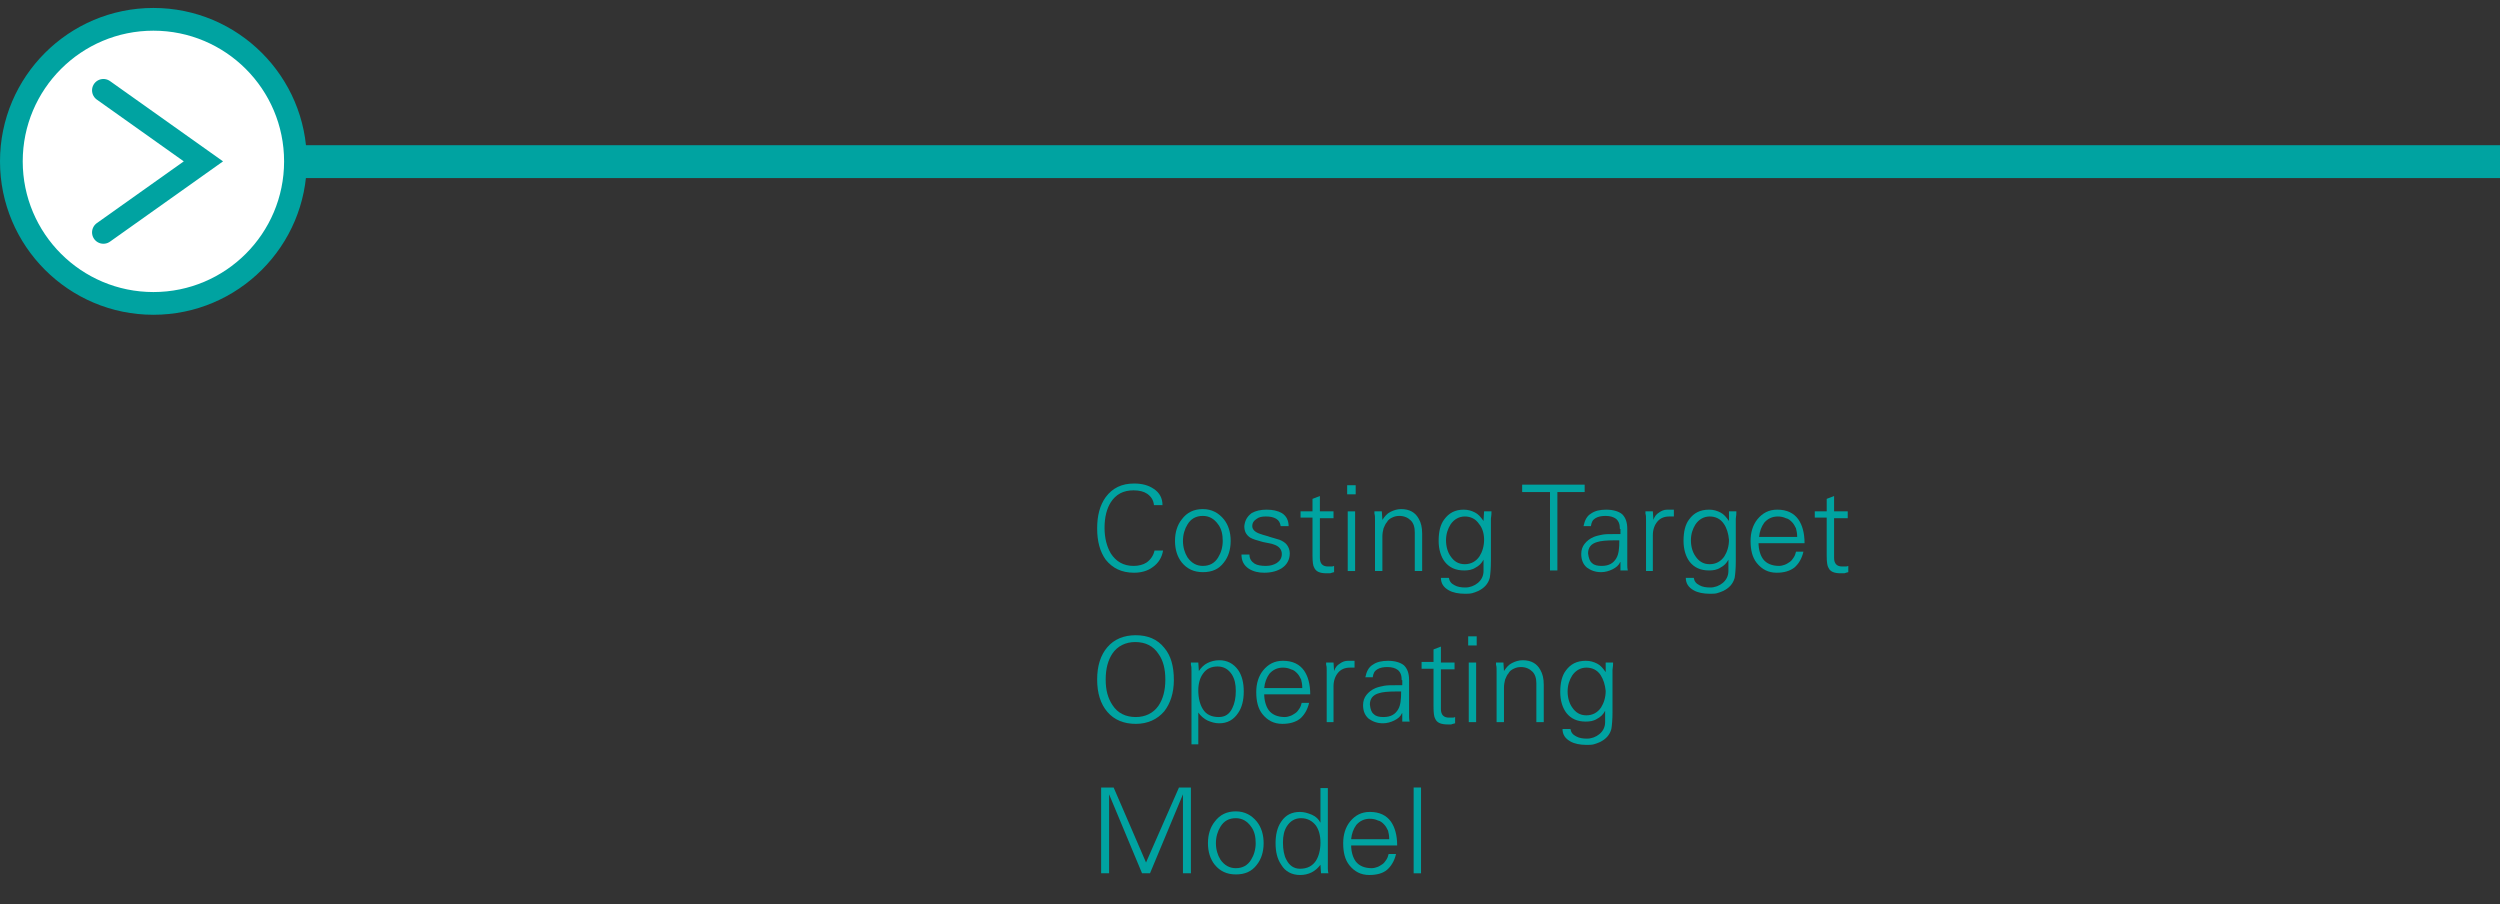 <?xml version="1.0" encoding="utf-8"?>
<!-- Generator: Adobe Illustrator 25.4.1, SVG Export Plug-In . SVG Version: 6.00 Build 0)  -->
<svg version="1.1" id="Layer_1" xmlns="http://www.w3.org/2000/svg" xmlns:xlink="http://www.w3.org/1999/xlink" x="0px" y="0px"
	 viewBox="0 0 440 159.1" style="enable-background:new 0 0 440 159.1;" xml:space="preserve">
<rect x="0" y="0" width="440" height="159.1" fill="#333333" stroke="none"/>
<style type="text/css">
	.st0{fill:#FFFFFF;stroke:#00A3A1;stroke-width:4.737;stroke-linecap:round;stroke-miterlimit:10;}
	.st1{fill:#FFFFFF;stroke:#00A3A1;stroke-width:4.685;stroke-linecap:round;stroke-miterlimit:10;}
	.st2{fill:#FFFFFF;stroke:#00A3A1;stroke-width:4.705;stroke-linecap:round;stroke-miterlimit:10;}
	.st3{fill:#FFFFFF;stroke:#00A3A1;stroke-width:4;stroke-linecap:round;stroke-miterlimit:10;}
	.st4{fill:#FFFFFF;stroke:#00A3A1;stroke-width:4.601;stroke-linecap:round;stroke-miterlimit:10;}
	.st5{fill:#FFFFFF;}
	.st6{fill:#00A3A1;}
	.st7{fill:#FFFFFF;stroke:#00A3A1;stroke-width:2.301;stroke-linecap:round;stroke-miterlimit:10;}
	.st8{fill:#FFFFFF;stroke:#00A3A1;stroke-width:2.353;stroke-linecap:round;stroke-miterlimit:10;}
	.st9{fill:#FFFFFF;stroke:#00A3A1;stroke-width:2.342;stroke-linecap:round;stroke-miterlimit:10;}
	.st10{fill:#FFFFFF;stroke:#00A3A1;stroke-width:2;stroke-linecap:round;stroke-miterlimit:10;}
	.st11{fill:#FFFFFF;stroke:#00A3A1;stroke-width:4.288;stroke-linecap:round;stroke-miterlimit:10;}
	.st12{fill:none;stroke:#FFFFFF;stroke-width:4;stroke-linecap:round;stroke-miterlimit:10;}
</style>
<rect x="53.6" y="27.7" class="st11" width="386.2" height="1.5"/>
<rect x="53.6" y="27.7" class="st6" width="386.2" height="1.5"/>
<g>
	<g>
		<path class="st5" d="M27,53.4c-13.8,0-25-11.2-25-25s11.2-25,25-25s25,11.2,25,25S40.8,53.4,27,53.4z"/>
		<path class="st6" d="M27,5.4c12.7,0,23,10.3,23,23c0,12.7-10.3,23-23,23S4,41.1,4,28.4C4,15.7,14.3,5.4,27,5.4 M27,1.4
			c-14.9,0-27,12.1-27,27c0,14.9,12.1,27,27,27s27-12.1,27-27C54,13.5,41.9,1.4,27,1.4L27,1.4z"/>
	</g>
	<polyline class="st3" points="18.2,40.9 35.8,28.4 18.2,15.9 	"/>
</g>
<g>
	<path class="st6" d="M203.1,88.9c-0.1-0.9-0.5-1.5-1.2-2c-0.6-0.4-1.4-0.6-2.4-0.6c-1.8,0-3.1,0.7-4,2.1c-0.7,1.1-1.1,2.6-1.1,4.5
		c0,1.8,0.4,3.3,1.1,4.5c0.9,1.4,2.2,2.2,4,2.2c0.9,0,1.7-0.2,2.3-0.6c0.7-0.5,1.2-1.2,1.4-2.1h1.5c-0.2,1.2-0.8,2.2-1.8,2.9
		c-0.9,0.7-2.1,1-3.3,1c-2.2,0-3.8-0.8-5-2.3c-1-1.4-1.5-3.2-1.5-5.5c0-2.3,0.5-4.1,1.5-5.5c1.2-1.6,2.8-2.4,5-2.4
		c1.4,0,2.5,0.3,3.4,0.9c1.1,0.7,1.6,1.7,1.6,2.9H203.1z"/>
	<path class="st6" d="M215.4,91.4c0.8,1,1.2,2.3,1.2,3.8c0,1.5-0.4,2.8-1.2,3.8c-0.9,1.2-2.1,1.7-3.7,1.7c-1.6,0-2.8-0.6-3.7-1.7
		c-0.8-1-1.2-2.3-1.2-3.8c0-1.5,0.4-2.8,1.2-3.8c0.9-1.2,2.1-1.8,3.7-1.8S214.5,90.3,215.4,91.4z M214.4,92.3
		c-0.7-1-1.6-1.5-2.7-1.5c-1.2,0-2.1,0.5-2.7,1.5c-0.5,0.8-0.8,1.8-0.8,2.9c0,1.1,0.3,2.1,0.8,2.9c0.7,1,1.6,1.5,2.7,1.5
		c1.2,0,2.1-0.5,2.7-1.5c0.5-0.8,0.8-1.8,0.8-2.9C215.2,94.1,215,93.1,214.4,92.3z"/>
	<path class="st6" d="M220.3,90.3c0.7-0.4,1.6-0.6,2.6-0.6c1.1,0,2,0.2,2.7,0.6c0.8,0.5,1.2,1.3,1.2,2.3h-1.4
		c-0.1-0.6-0.3-1-0.8-1.3c-0.5-0.3-1.1-0.4-1.8-0.4c-0.7,0-1.2,0.1-1.6,0.4c-0.5,0.3-0.8,0.7-0.8,1.3c0,0.6,0.5,1.1,1.5,1.4
		c0.5,0.2,1.1,0.3,1.6,0.5c0.6,0.2,1.1,0.3,1.7,0.5c0.5,0.2,1,0.5,1.3,0.9c0.3,0.4,0.5,0.9,0.5,1.5c0,1.1-0.5,2-1.4,2.6
		c-0.8,0.5-1.8,0.8-3.1,0.8c-1,0-1.9-0.2-2.7-0.7c-0.9-0.6-1.3-1.4-1.3-2.5h1.4c0,0.7,0.3,1.2,0.9,1.6c0.5,0.3,1.2,0.4,2,0.4
		c0.8,0,1.4-0.2,1.9-0.5c0.6-0.4,0.9-0.9,0.9-1.6c0-0.8-0.5-1.4-1.5-1.7c-0.2-0.1-0.8-0.2-1.8-0.4c-1.1-0.3-1.8-0.5-2.3-0.8
		c-0.7-0.5-1-1.1-1-2C219.1,91.6,219.5,90.9,220.3,90.3z"/>
	<path class="st6" d="M231,91.1h-2.1V90h2.1v-2.2l1.3-0.5V90h2.4v1.2h-2.4v7c0,1,0.5,1.5,1.4,1.5c0.2,0,0.4,0,0.6,0
		c0.2,0,0.3,0,0.5-0.1v1.1c-0.3,0.1-0.5,0.1-0.7,0.2c-0.2,0-0.3,0-0.6,0c-1.2,0-1.9-0.3-2.2-1c-0.2-0.3-0.3-1-0.3-2.1V91.1z"/>
	<path class="st6" d="M238.6,87h-1.5v-1.6h1.5V87z M238.5,90v10.5h-1.3V90H238.5z"/>
	<path class="st6" d="M243.3,100.5h-1.3v-8.1c0-0.2,0-0.3,0-0.5c0-0.2,0-0.3,0-0.4c0-0.5,0-0.8-0.1-1.1c0-0.2,0-0.4,0-0.4h1.3
		l0.1,1.5l0,0c0.4-0.6,0.8-1.1,1.4-1.4c0.6-0.3,1.2-0.5,1.9-0.5c1.5,0,2.5,0.6,3.1,1.7c0.4,0.7,0.6,1.5,0.6,2.6v6.6h-1.3v-6.8
		c0-0.9-0.2-1.6-0.7-2.1c-0.5-0.5-1.2-0.8-2-0.8c-0.5,0-0.9,0.1-1.3,0.3c-0.4,0.2-0.7,0.4-0.9,0.8c-0.3,0.3-0.4,0.7-0.6,1.1
		c-0.1,0.4-0.2,0.9-0.2,1.4V100.5z"/>
	<path class="st6" d="M261.2,90h1.3c0,0.3,0,0.7-0.1,1.3c0,0.3,0,0.5,0,0.7c0,0.2,0,0.3,0,0.4v6.3c0,1.4-0.1,2.4-0.2,3
		c-0.3,1.1-1,1.8-2,2.3c-0.4,0.2-0.8,0.3-1.1,0.4c-0.4,0.1-0.8,0.1-1.3,0.1c-1.1,0-2.1-0.2-2.8-0.6c-0.9-0.5-1.4-1.2-1.4-2.2h1.4
		c0.1,0.6,0.4,1,1,1.3c0.5,0.3,1.2,0.4,1.9,0.4c0.8,0,1.6-0.3,2.2-0.8c0.6-0.5,1-1.2,1-2.1v-2c-0.3,0.6-0.8,1.1-1.4,1.4
		c-0.6,0.4-1.3,0.5-2,0.5c-1.5,0-2.6-0.5-3.4-1.5c-0.7-0.9-1.1-2.2-1.1-3.7c0-1.6,0.3-2.9,1-3.8c0.8-1.1,1.9-1.7,3.4-1.7
		c0.8,0,1.4,0.2,2,0.5c0.6,0.3,1,0.8,1.5,1.5l0-0.1L261.2,90z M260.3,92.2c-0.6-0.9-1.5-1.3-2.5-1.3c-1,0-1.9,0.5-2.5,1.4
		c-0.5,0.8-0.8,1.7-0.8,2.8c0,1.1,0.3,2.1,0.8,2.8c0.6,0.9,1.4,1.4,2.5,1.4c1.1,0,2-0.5,2.6-1.4c0.5-0.8,0.8-1.8,0.8-2.9
		C261.2,93.9,260.9,92.9,260.3,92.2z"/>
	<path class="st6" d="M272.8,86.6h-4.9v-1.3h11v1.3h-4.8l0,13.8h-1.3L272.8,86.6z"/>
	<path class="st6" d="M285.1,93.1c0-0.8-0.2-1.4-0.7-1.8c-0.4-0.3-1-0.5-1.8-0.5c-0.7,0-1.3,0.1-1.8,0.4c-0.5,0.3-0.7,0.7-0.8,1.4
		h-1.3c0.2-1,0.6-1.8,1.3-2.2c0.7-0.5,1.6-0.7,2.7-0.7c1.2,0,2.2,0.3,2.8,0.8c0.6,0.6,0.9,1.4,0.9,2.6v5c0,0.2,0,0.4,0,0.6
		c0,0.2,0,0.5,0,0.8c0,0.6,0.1,0.9,0.1,0.9h-1.3l0-1.5l-0.1,0.1c-0.2,0.5-0.7,0.9-1.3,1.2c-0.6,0.3-1.3,0.5-2,0.5
		c-1,0-1.8-0.3-2.5-0.8c-0.7-0.6-1-1.4-1-2.4c0-0.7,0.2-1.3,0.6-1.8c0.4-0.5,0.9-0.9,1.6-1.2c0.5-0.2,1-0.3,1.5-0.4
		c0.5-0.1,1.2-0.1,1.9-0.1c0.2,0,0.4,0,0.6,0c0.2,0,0.5,0,0.7,0V93.1z M280.2,99.1c0.4,0.4,1,0.5,1.7,0.5c1.3,0,2.1-0.5,2.6-1.4
		c0.4-0.7,0.5-1.7,0.5-3.1h-0.9c-1.4,0-2.4,0.1-3,0.3c-1.1,0.3-1.6,1-1.6,2C279.6,98.2,279.8,98.8,280.2,99.1z"/>
	<path class="st6" d="M291,100.5h-1.3v-8.1c0-0.2,0-0.3,0-0.5c0-0.2,0-0.3,0-0.4c0-0.5,0-0.8-0.1-1.1c0-0.2,0-0.4,0-0.4h1.3l0.1,1.5
		c0.2-0.6,0.5-1,1-1.3c0.4-0.3,0.9-0.5,1.4-0.5c0.2,0,0.4,0,0.6,0c0.2,0,0.4,0,0.6,0v1.2c-0.1,0-0.2,0-0.4,0c-0.2,0-0.3,0-0.4,0
		c-0.9,0-1.6,0.3-2.1,0.9s-0.8,1.4-0.8,2.4V100.5z"/>
	<path class="st6" d="M304.3,90h1.3c0,0.3,0,0.7-0.1,1.3c0,0.3,0,0.5,0,0.7c0,0.2,0,0.3,0,0.4v6.3c0,1.4-0.1,2.4-0.2,3
		c-0.3,1.1-1,1.8-2,2.3c-0.4,0.2-0.8,0.3-1.1,0.4s-0.8,0.1-1.3,0.1c-1.1,0-2.1-0.2-2.8-0.6c-0.9-0.5-1.4-1.2-1.4-2.2h1.4
		c0.1,0.6,0.4,1,1,1.3c0.5,0.3,1.2,0.4,1.9,0.4c0.8,0,1.6-0.3,2.2-0.8c0.6-0.5,1-1.2,1-2.1v-2c-0.3,0.6-0.8,1.1-1.4,1.4
		c-0.6,0.4-1.3,0.5-2,0.5c-1.5,0-2.6-0.5-3.4-1.5c-0.7-0.9-1.1-2.2-1.1-3.7c0-1.6,0.3-2.9,1-3.8c0.8-1.1,1.9-1.7,3.5-1.7
		c0.8,0,1.4,0.2,2,0.5c0.6,0.3,1,0.8,1.5,1.5l0-0.1L304.3,90z M303.4,92.2c-0.6-0.9-1.5-1.3-2.5-1.3c-1,0-1.9,0.5-2.5,1.4
		c-0.5,0.8-0.8,1.7-0.8,2.8c0,1.1,0.3,2.1,0.8,2.8c0.6,0.9,1.4,1.4,2.5,1.4c1.1,0,2-0.5,2.6-1.4c0.5-0.8,0.8-1.8,0.8-2.9
		C304.2,93.9,303.9,92.9,303.4,92.2z"/>
	<path class="st6" d="M309.5,95.5c0,1.2,0.3,2.2,0.8,2.9c0.6,0.8,1.6,1.2,2.8,1.2c0.4,0,0.7-0.1,1-0.2c0.3-0.1,0.6-0.3,0.9-0.5
		c0.3-0.2,0.5-0.5,0.7-0.8c0.2-0.3,0.3-0.6,0.4-1h1.3c-0.3,1.3-0.9,2.2-1.6,2.8c-0.8,0.6-1.8,0.9-3.1,0.9c-1.5,0-2.6-0.6-3.5-1.7
		c-0.8-1-1.1-2.3-1.1-3.9c0-1.5,0.4-2.8,1.2-3.8c0.9-1.1,2-1.7,3.5-1.7c1.7,0,2.9,0.6,3.7,1.7c0.7,1,1.1,2.4,1.1,4.2H309.5z
		 M316.3,94.4c0-0.5-0.1-1-0.2-1.4c-0.2-0.4-0.4-0.8-0.7-1.1c-0.3-0.3-0.6-0.6-1.1-0.7c-0.4-0.2-0.9-0.3-1.4-0.3
		c-1,0-1.8,0.4-2.4,1.1c-0.5,0.7-0.8,1.5-0.9,2.5H316.3z"/>
	<path class="st6" d="M321.5,91.1h-2.1V90h2.1v-2.2l1.3-0.5V90h2.4v1.2h-2.4v7c0,1,0.5,1.5,1.4,1.5c0.2,0,0.4,0,0.6,0
		c0.2,0,0.3,0,0.5-0.1v1.1c-0.3,0.1-0.5,0.1-0.7,0.2c-0.2,0-0.3,0-0.6,0c-1.2,0-1.9-0.3-2.2-1c-0.2-0.3-0.3-1-0.3-2.1V91.1z"/>
	<path class="st6" d="M204.9,125.2c-1.2,1.4-2.9,2.2-5,2.2c-2.1,0-3.8-0.7-5-2.1c-1.2-1.4-1.8-3.3-1.8-5.7c0-2.4,0.6-4.3,1.8-5.7
		c1.2-1.4,2.9-2.1,5-2.1c2.1,0,3.8,0.7,5,2.2c1.2,1.4,1.7,3.3,1.7,5.7C206.6,121.9,206,123.8,204.9,125.2z M195.8,124.1
		c0.9,1.4,2.3,2.1,4.1,2.1c1.7,0,3.1-0.7,4-2c0.8-1.2,1.2-2.7,1.2-4.6s-0.4-3.4-1.2-4.5c-0.9-1.4-2.3-2.1-4.1-2.1
		c-1.7,0-3.1,0.7-4,2c-0.8,1.2-1.2,2.7-1.2,4.6S195,122.9,195.8,124.1z"/>
	<path class="st6" d="M209.7,131.1V119c0-0.2,0-0.3,0-0.5c0-0.2,0-0.3,0-0.4c0-0.5,0-0.8-0.1-1.1c0-0.2,0-0.4,0-0.4h1.3l0.1,1.5l0,0
		c0.4-0.6,0.9-1.1,1.5-1.4c0.6-0.3,1.3-0.5,2.1-0.5c1.4,0,2.5,0.6,3.3,1.7c0.7,1,1,2.3,1,3.8c0,1.5-0.3,2.8-1,3.8
		c-0.8,1.2-1.9,1.8-3.3,1.8c-0.8,0-1.4-0.2-2.1-0.5c-0.6-0.3-1.2-0.8-1.6-1.4l0,5.6H209.7z M211.7,124.8c0.6,1,1.6,1.4,2.8,1.4
		c1.1,0,1.9-0.5,2.4-1.6c0.4-0.8,0.6-1.8,0.6-3c0-1.2-0.2-2.1-0.7-2.9c-0.6-0.9-1.4-1.4-2.5-1.4c-1.1,0-2,0.4-2.6,1.3
		c-0.5,0.7-0.8,1.7-0.8,2.9C210.9,122.9,211.2,124,211.7,124.8z"/>
	<path class="st6" d="M222.5,122.1c0,1.2,0.3,2.2,0.8,2.9c0.6,0.8,1.6,1.2,2.8,1.2c0.4,0,0.7-0.1,1-0.2c0.3-0.1,0.6-0.3,0.9-0.5
		c0.3-0.2,0.5-0.5,0.7-0.8c0.2-0.3,0.3-0.6,0.4-1h1.3c-0.3,1.3-0.9,2.2-1.6,2.8c-0.8,0.6-1.8,0.9-3.1,0.9c-1.5,0-2.6-0.6-3.5-1.7
		c-0.8-1-1.1-2.3-1.1-3.9c0-1.5,0.4-2.8,1.2-3.8c0.9-1.1,2-1.7,3.5-1.7c1.7,0,2.9,0.6,3.7,1.7c0.7,1,1.1,2.4,1.1,4.2H222.5z
		 M229.2,121c0-0.5-0.1-1-0.2-1.4c-0.2-0.4-0.4-0.8-0.7-1.1s-0.6-0.6-1.1-0.7c-0.4-0.2-0.9-0.3-1.4-0.3c-1,0-1.8,0.4-2.4,1.1
		c-0.5,0.7-0.8,1.5-0.9,2.5H229.2z"/>
	<path class="st6" d="M234.8,127.1h-1.3V119c0-0.2,0-0.3,0-0.5c0-0.2,0-0.3,0-0.4c0-0.5,0-0.8-0.1-1.1c0-0.2,0-0.4,0-0.4h1.3
		l0.1,1.5c0.2-0.6,0.5-1,1-1.3c0.4-0.3,0.9-0.5,1.4-0.5c0.2,0,0.4,0,0.6,0c0.2,0,0.4,0,0.6,0v1.2c-0.1,0-0.2,0-0.4,0
		c-0.2,0-0.3,0-0.4,0c-0.9,0-1.6,0.3-2.1,0.9c-0.5,0.6-0.8,1.4-0.8,2.4V127.1z"/>
	<path class="st6" d="M246.7,119.7c0-0.8-0.2-1.4-0.7-1.8c-0.4-0.3-1-0.5-1.8-0.5c-0.7,0-1.3,0.1-1.8,0.4c-0.5,0.3-0.7,0.7-0.8,1.4
		h-1.3c0.2-1,0.6-1.8,1.3-2.2c0.7-0.5,1.6-0.7,2.7-0.7c1.2,0,2.2,0.3,2.8,0.8c0.6,0.6,0.9,1.4,0.9,2.6v5c0,0.2,0,0.4,0,0.6
		c0,0.2,0,0.5,0,0.8c0,0.6,0.1,0.9,0.1,0.9h-1.3l0-1.5l-0.1,0.1c-0.2,0.5-0.7,0.9-1.3,1.2c-0.6,0.3-1.3,0.5-2,0.5
		c-1,0-1.8-0.3-2.5-0.8c-0.7-0.6-1-1.4-1-2.4c0-0.7,0.2-1.3,0.6-1.8c0.4-0.5,0.9-0.9,1.6-1.2c0.5-0.2,1-0.3,1.5-0.4
		c0.5-0.1,1.2-0.1,1.9-0.1c0.2,0,0.4,0,0.6,0c0.2,0,0.5,0,0.7,0V119.7z M241.8,125.7c0.4,0.4,1,0.5,1.7,0.5c1.3,0,2.1-0.5,2.6-1.4
		c0.4-0.7,0.5-1.7,0.5-3.1h-0.9c-1.4,0-2.4,0.1-3,0.3c-1.1,0.3-1.6,1-1.6,2C241.2,124.9,241.4,125.4,241.8,125.7z"/>
	<path class="st6" d="M252.3,117.7h-2.1v-1.2h2.1v-2.2l1.3-0.5v2.8h2.4v1.2h-2.4v7c0,1,0.5,1.5,1.4,1.5c0.2,0,0.4,0,0.6,0
		c0.2,0,0.3,0,0.5-0.1v1.1c-0.3,0.1-0.5,0.1-0.7,0.2c-0.2,0-0.3,0-0.6,0c-1.2,0-1.9-0.3-2.2-1c-0.2-0.3-0.3-1-0.3-2.1V117.7z"/>
	<path class="st6" d="M259.9,113.6h-1.5V112h1.5V113.6z M259.8,116.6v10.5h-1.3v-10.5H259.8z"/>
	<path class="st6" d="M264.7,127.1h-1.3V119c0-0.2,0-0.3,0-0.5c0-0.2,0-0.3,0-0.4c0-0.5,0-0.8-0.1-1.1c0-0.2,0-0.4,0-0.4h1.3
		l0.1,1.5l0,0c0.4-0.6,0.8-1.1,1.4-1.4c0.6-0.3,1.2-0.5,1.9-0.5c1.5,0,2.5,0.6,3.1,1.7c0.4,0.7,0.6,1.5,0.6,2.6v6.6h-1.3v-6.8
		c0-0.9-0.2-1.6-0.7-2.1c-0.5-0.5-1.2-0.8-2-0.8c-0.5,0-0.9,0.1-1.3,0.3c-0.4,0.2-0.7,0.4-0.9,0.8c-0.3,0.3-0.4,0.7-0.6,1.1
		c-0.1,0.4-0.2,0.9-0.2,1.4V127.1z"/>
	<path class="st6" d="M282.6,116.6h1.3c0,0.3,0,0.7-0.1,1.3c0,0.3,0,0.5,0,0.7c0,0.2,0,0.3,0,0.4v6.3c0,1.4-0.1,2.4-0.2,3
		c-0.3,1.1-1,1.8-2,2.3c-0.4,0.2-0.8,0.3-1.1,0.4c-0.4,0.1-0.8,0.1-1.3,0.1c-1.1,0-2.1-0.2-2.8-0.6c-0.9-0.5-1.4-1.2-1.4-2.2h1.4
		c0.1,0.6,0.4,1,1,1.3c0.5,0.3,1.2,0.4,1.9,0.4c0.8,0,1.6-0.3,2.2-0.8c0.6-0.5,1-1.2,1-2.1v-2c-0.3,0.6-0.8,1.1-1.4,1.4
		c-0.6,0.4-1.3,0.5-2,0.5c-1.5,0-2.6-0.5-3.4-1.5c-0.7-0.9-1.1-2.2-1.1-3.7c0-1.6,0.3-2.9,1-3.8c0.8-1.1,1.9-1.7,3.5-1.7
		c0.8,0,1.4,0.2,2,0.5c0.6,0.3,1,0.8,1.5,1.5l0-0.1L282.6,116.6z M281.7,118.8c-0.6-0.9-1.5-1.3-2.5-1.3c-1,0-1.9,0.5-2.5,1.4
		c-0.5,0.8-0.8,1.7-0.8,2.8c0,1.1,0.3,2.1,0.8,2.8c0.6,0.9,1.4,1.4,2.5,1.4c1.1,0,2-0.5,2.6-1.4c0.5-0.8,0.8-1.8,0.8-2.9
		C282.5,120.5,282.2,119.6,281.7,118.8z"/>
	<path class="st6" d="M193.8,153.7v-15.1h2.2l5.7,13.2l5.8-13.2h2.1v15.1h-1.4v-13.9l-5.8,13.9h-1.4l-5.8-13.9l0,13.9H193.8z"/>
	<path class="st6" d="M221.2,144.6c0.8,1,1.2,2.3,1.2,3.8c0,1.5-0.4,2.8-1.2,3.8c-0.9,1.2-2.1,1.7-3.7,1.7c-1.6,0-2.8-0.6-3.7-1.7
		c-0.8-1-1.2-2.3-1.2-3.8c0-1.5,0.4-2.8,1.2-3.8c0.9-1.2,2.1-1.8,3.7-1.8S220.3,143.5,221.2,144.6z M220.2,145.5
		c-0.7-1-1.6-1.5-2.7-1.5c-1.2,0-2.1,0.5-2.7,1.5c-0.5,0.8-0.8,1.8-0.8,2.9c0,1.1,0.3,2.1,0.8,2.9c0.7,1,1.6,1.5,2.7,1.5
		c1.2,0,2.1-0.5,2.7-1.5c0.5-0.8,0.8-1.8,0.8-2.9C221,147.3,220.8,146.3,220.2,145.5z"/>
	<path class="st6" d="M232.4,152.2L232.4,152.2c-0.9,1.2-2.1,1.8-3.6,1.8c-1.4,0-2.6-0.6-3.3-1.8c-0.7-1-1-2.3-1-3.8
		c0-1.5,0.3-2.8,1-3.8c0.8-1.2,1.9-1.7,3.3-1.7c0.7,0,1.4,0.2,2.1,0.5c0.7,0.3,1.2,0.8,1.5,1.4l0,0v-6.1h1.3v12.7c0,0.2,0,0.4,0,0.6
		c0,0.2,0,0.5,0,0.8c0,0.6,0.1,0.9,0.1,0.9h-1.3L232.4,152.2z M231.6,145.3c-0.6-0.8-1.5-1.3-2.6-1.3c-1.1,0-1.9,0.5-2.5,1.4
		c-0.5,0.8-0.7,1.7-0.7,2.9c0,1.2,0.2,2.3,0.6,3c0.5,1,1.3,1.6,2.4,1.6c1.3,0,2.2-0.5,2.8-1.4c0.5-0.8,0.8-1.9,0.8-3.2
		C232.4,147,232.1,146,231.6,145.3z"/>
	<path class="st6" d="M237.8,148.7c0,1.2,0.3,2.2,0.8,2.9c0.6,0.8,1.6,1.2,2.8,1.2c0.4,0,0.7-0.1,1-0.2c0.3-0.1,0.6-0.3,0.9-0.5
		c0.3-0.2,0.5-0.5,0.7-0.8c0.2-0.3,0.3-0.6,0.4-1h1.3c-0.3,1.3-0.9,2.2-1.6,2.8s-1.8,0.9-3.1,0.9c-1.5,0-2.6-0.6-3.5-1.7
		c-0.8-1-1.1-2.3-1.1-3.9c0-1.5,0.4-2.8,1.2-3.8c0.9-1.1,2-1.7,3.5-1.7c1.7,0,2.9,0.6,3.7,1.7c0.7,1,1.1,2.4,1.1,4.2H237.8z
		 M244.5,147.6c0-0.5-0.1-1-0.2-1.4c-0.2-0.4-0.4-0.8-0.7-1.1c-0.3-0.3-0.6-0.6-1.1-0.7c-0.4-0.2-0.9-0.3-1.4-0.3
		c-1,0-1.8,0.4-2.4,1.1c-0.5,0.7-0.8,1.5-0.9,2.5H244.5z"/>
	<path class="st6" d="M250.1,153.7h-1.3v-15.1h1.3V153.7z"/>
</g>
</svg>
